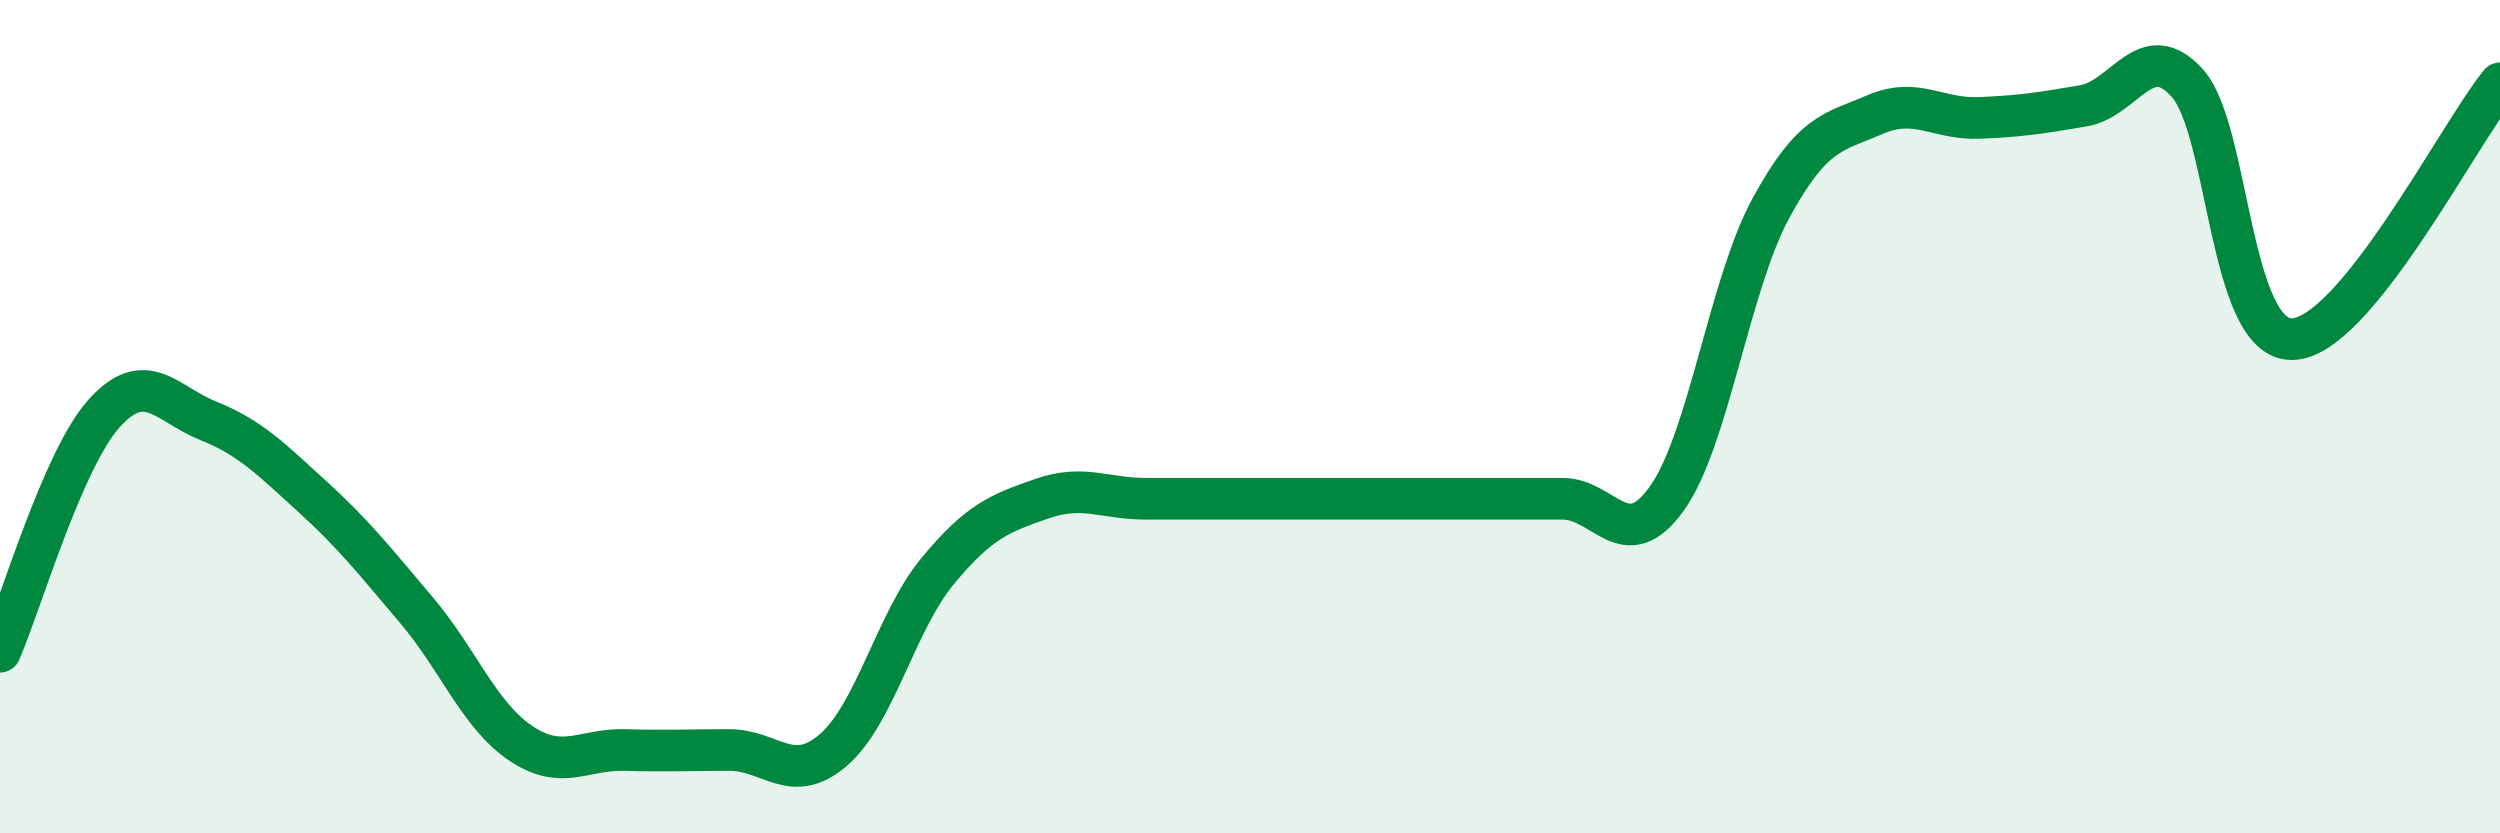 
    <svg width="60" height="20" viewBox="0 0 60 20" xmlns="http://www.w3.org/2000/svg">
      <path
        d="M 0,15.64 C 0.5,14.5 1.5,11.03 2.5,9.92 C 3.5,8.81 4,9.7 5,10.1 C 6,10.5 6.5,11.01 7.5,11.92 C 8.5,12.83 9,13.47 10,14.65 C 11,15.83 11.5,17.17 12.5,17.84 C 13.5,18.51 14,17.97 15,18 C 16,18.03 16.5,18 17.5,18 C 18.5,18 19,18.86 20,18 C 21,17.14 21.5,14.92 22.5,13.71 C 23.5,12.5 24,12.32 25,11.97 C 26,11.62 26.5,11.97 27.5,11.97 C 28.5,11.97 29,11.97 30,11.97 C 31,11.97 31.5,11.97 32.5,11.97 C 33.5,11.97 34,11.97 35,11.97 C 36,11.97 36.5,11.97 37.5,11.97 C 38.5,11.97 39,13.36 40,11.97 C 41,10.58 41.5,6.84 42.5,5 C 43.5,3.16 44,3.18 45,2.75 C 46,2.32 46.5,2.87 47.5,2.83 C 48.5,2.79 49,2.71 50,2.54 C 51,2.37 51.5,0.88 52.5,2 C 53.5,3.12 53.5,8.14 55,8.14 C 56.5,8.14 59,3.23 60,2L60 20L0 20Z"
        fill="#008740"
        opacity="0.1"
        stroke-linecap="round"
        stroke-linejoin="round"
      />
      <path
        d="M 0,15.64 C 0.5,14.5 1.5,11.03 2.5,9.92 C 3.5,8.81 4,9.7 5,10.1 C 6,10.5 6.5,11.01 7.5,11.92 C 8.5,12.83 9,13.47 10,14.65 C 11,15.83 11.5,17.17 12.5,17.84 C 13.5,18.51 14,17.97 15,18 C 16,18.03 16.5,18 17.5,18 C 18.5,18 19,18.86 20,18 C 21,17.14 21.5,14.92 22.5,13.71 C 23.5,12.5 24,12.32 25,11.97 C 26,11.62 26.5,11.97 27.5,11.97 C 28.5,11.97 29,11.97 30,11.97 C 31,11.97 31.5,11.97 32.5,11.97 C 33.5,11.97 34,11.97 35,11.97 C 36,11.97 36.5,11.97 37.5,11.97 C 38.5,11.97 39,13.36 40,11.97 C 41,10.58 41.5,6.84 42.5,5 C 43.5,3.16 44,3.18 45,2.75 C 46,2.32 46.5,2.87 47.5,2.83 C 48.5,2.79 49,2.71 50,2.54 C 51,2.37 51.5,0.88 52.5,2 C 53.5,3.12 53.5,8.14 55,8.14 C 56.5,8.14 59,3.23 60,2"
        stroke="#008740"
        stroke-width="1"
        fill="none"
        stroke-linecap="round"
        stroke-linejoin="round"
      />
    </svg>
  